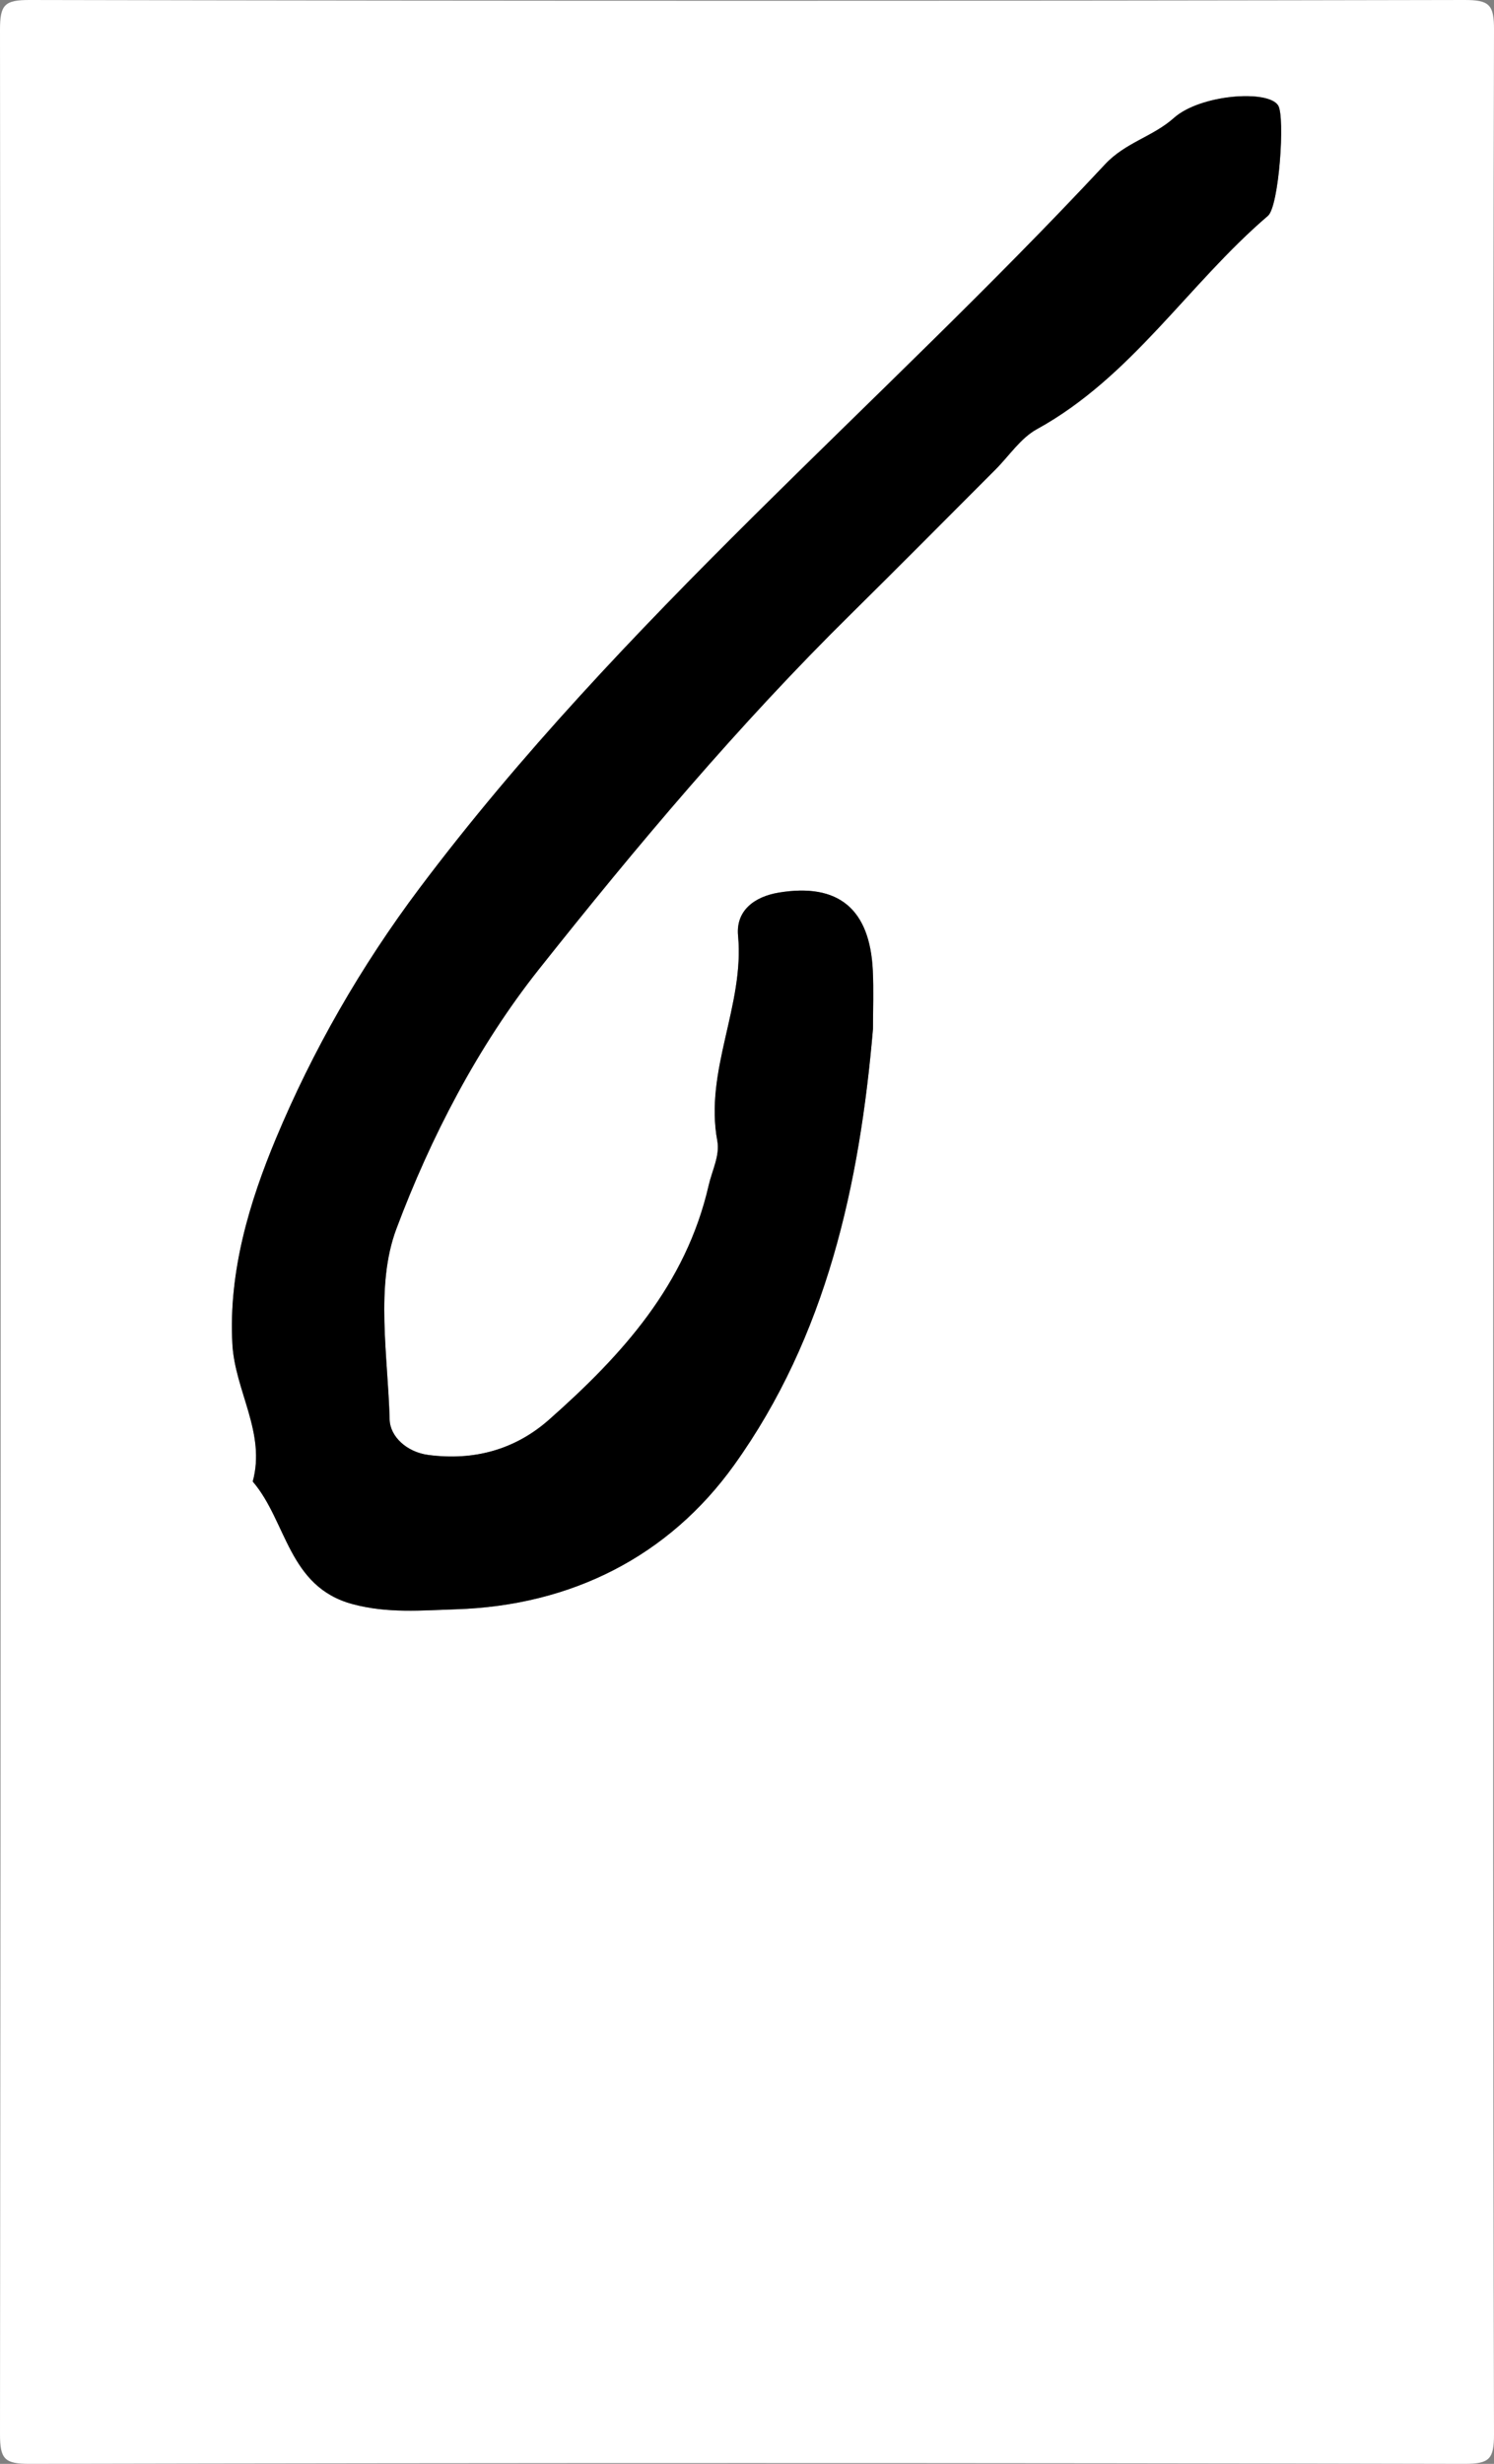 <?xml version="1.0" encoding="utf-8"?>
<!-- Generator: Adobe Illustrator 16.0.0, SVG Export Plug-In . SVG Version: 6.00 Build 0)  -->
<!DOCTYPE svg PUBLIC "-//W3C//DTD SVG 1.1//EN" "http://www.w3.org/Graphics/SVG/1.1/DTD/svg11.dtd">
<svg version="1.1" id="Layer_1" xmlns="http://www.w3.org/2000/svg" xmlns:xlink="http://www.w3.org/1999/xlink" x="0px" y="0px"
	 width="77.066px" height="127.06px" viewBox="0 0 77.066 127.06" enable-background="new 0 0 77.066 127.06" xml:space="preserve">
<rect x="0" y="0" width="77.066" height="127.06" fill="#808080" stroke="none"/>
<g>
	<path fill-rule="evenodd" clip-rule="evenodd" fill="#FFFFFF" d="M77.028,63.53c0,20.664-0.017,41.327,0.038,61.991
		c0.004,1.3-0.238,1.541-1.538,1.538c-24.663-0.052-49.327-0.052-73.991,0c-1.299,0.003-1.539-0.238-1.537-1.538
		C0.046,84.194,0.046,42.865,0,1.538C-0.001,0.238,0.238-0.003,1.537,0c24.664,0.052,49.328,0.052,73.991,0
		c1.3-0.003,1.542,0.238,1.538,1.538C77.011,22.202,77.028,42.865,77.028,63.53z M45.032,53.058c0-0.999,0.039-2.001-0.008-2.998
		c-0.148-3.193-1.779-4.532-4.839-4.031c-1.282,0.21-2.232,0.939-2.112,2.222c0.338,3.612-1.746,6.948-1.07,10.588
		c0.138,0.747-0.274,1.534-0.444,2.279c-1.177,5.146-4.477,8.768-8.231,12.089c-1.757,1.555-3.884,2.135-6.235,1.823
		c-1.105-0.146-1.969-0.943-1.993-1.823c-0.089-3.296-0.748-6.91,0.345-9.829c1.772-4.734,4.219-9.441,7.352-13.39
		c5.052-6.366,10.312-12.622,16.127-18.353c2.491-2.455,4.949-4.943,7.423-7.417c0.707-0.707,1.298-1.623,2.139-2.085
		c4.891-2.69,7.81-7.487,11.92-11.003c0.573-0.491,0.891-5.102,0.529-5.688c-0.512-0.833-4.02-0.573-5.378,0.639
		c-1.087,0.971-2.497,1.261-3.553,2.393C45.32,21.005,32.021,31.987,21.647,45.795c-3.042,4.05-5.531,8.405-7.422,12.939
		c-1.336,3.205-2.448,6.824-2.238,10.589c0.135,2.41,1.738,4.573,1.049,7.078c1.764,2.053,1.821,5.42,5.137,6.319
		c1.809,0.49,3.591,0.326,5.362,0.269c5.931-0.192,10.952-2.723,14.334-7.439C42.625,68.916,44.344,61.1,45.032,53.058z"/>
	<path fill-rule="evenodd" clip-rule="evenodd" d="M45.032,53.058C44.344,61.1,42.625,68.916,37.87,75.55
		c-3.382,4.717-8.404,7.247-14.334,7.439c-1.771,0.058-3.553,0.222-5.362-0.269c-3.316-0.899-3.373-4.267-5.137-6.319
		c0.689-2.505-0.914-4.668-1.049-7.078c-0.21-3.765,0.902-7.384,2.238-10.589c1.891-4.534,4.379-8.889,7.422-12.939
		C32.021,31.987,45.32,21.005,57.003,8.474c1.056-1.132,2.466-1.422,3.553-2.393c1.358-1.212,4.866-1.471,5.378-0.639
		c0.361,0.586,0.044,5.197-0.529,5.688c-4.11,3.516-7.029,8.313-11.92,11.003c-0.841,0.463-1.432,1.379-2.139,2.085
		c-2.474,2.474-4.932,4.962-7.423,7.417c-5.815,5.731-11.075,11.987-16.127,18.353c-3.133,3.949-5.579,8.656-7.352,13.39
		c-1.092,2.919-0.434,6.533-0.345,9.829c0.023,0.88,0.888,1.677,1.993,1.823c2.351,0.312,4.478-0.269,6.235-1.823
		c3.754-3.321,7.054-6.943,8.231-12.089c0.17-0.745,0.583-1.532,0.444-2.279c-0.676-3.64,1.408-6.977,1.07-10.588
		c-0.12-1.283,0.83-2.012,2.112-2.222c3.06-0.501,4.69,0.837,4.839,4.031C45.071,51.057,45.032,52.059,45.032,53.058z"/>
</g>
</svg>
